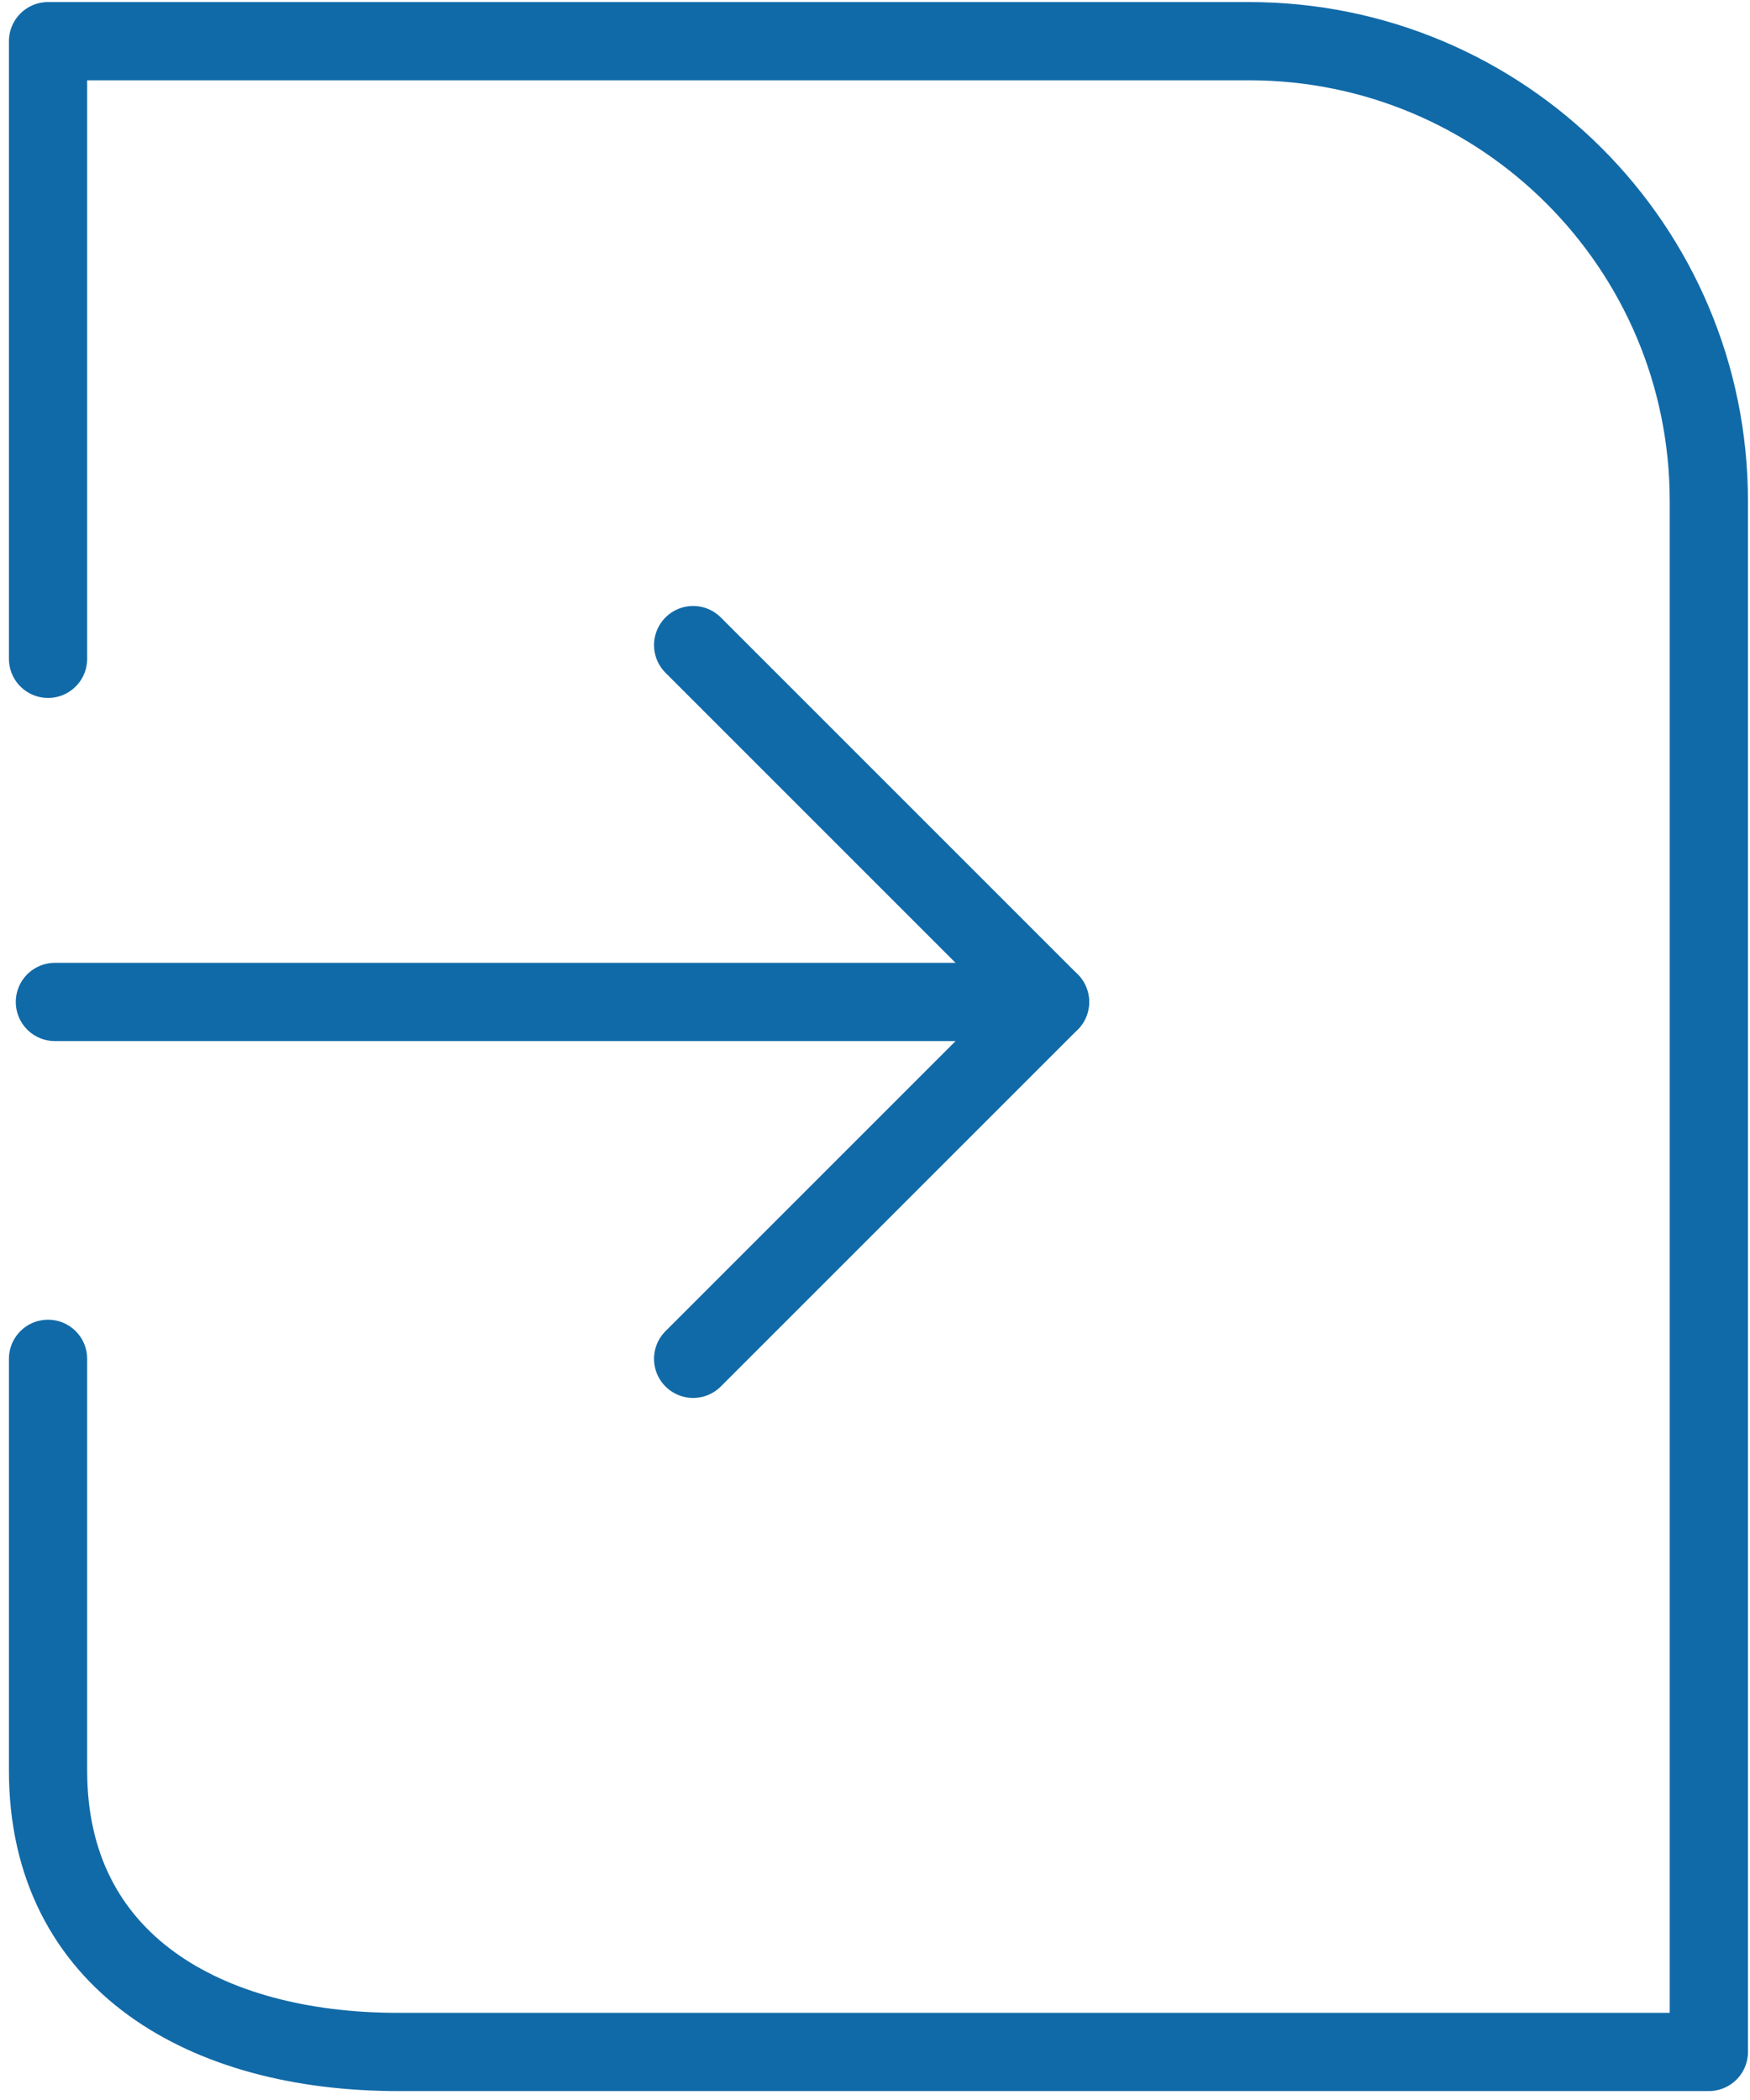 <?xml version="1.0" encoding="utf-8"?>
<!-- Generator: Adobe Illustrator 24.3.0, SVG Export Plug-In . SVG Version: 6.00 Build 0)  -->
<svg version="1.1" id="レイヤー_1" xmlns="http://www.w3.org/2000/svg" xmlns:xlink="http://www.w3.org/1999/xlink" x="0px"
	 y="0px" viewBox="0 0 25.5 30.6" style="enable-background:new 0 0 25.5 30.6;" xml:space="preserve">
<style type="text/css">
	.st0{fill:none;stroke:#116AA8;stroke-width:1.14;stroke-linecap:round;stroke-linejoin:round;}
</style>
<g>
	<path class="st0" d="M0.7,19.8v6c0,2.8,2.3,4.1,5.1,4.1h19.1c0-3.3,0-6.5,0-9.8c0-1.4,0-2.8,0-4.2c0-2.9,0-5.7,0-8.6
		c0-3.7-3-6.7-6.7-6.7l0,0H0.7v9"/>
	<path class="st0" d="M15.1,14.6H0.8"/>
	<path class="st0" d="M15.3,14.6l-5.2,5.2"/>
	<path class="st0" d="M15.3,14.6l-5.2-5.2"/>
</g>
</svg>
